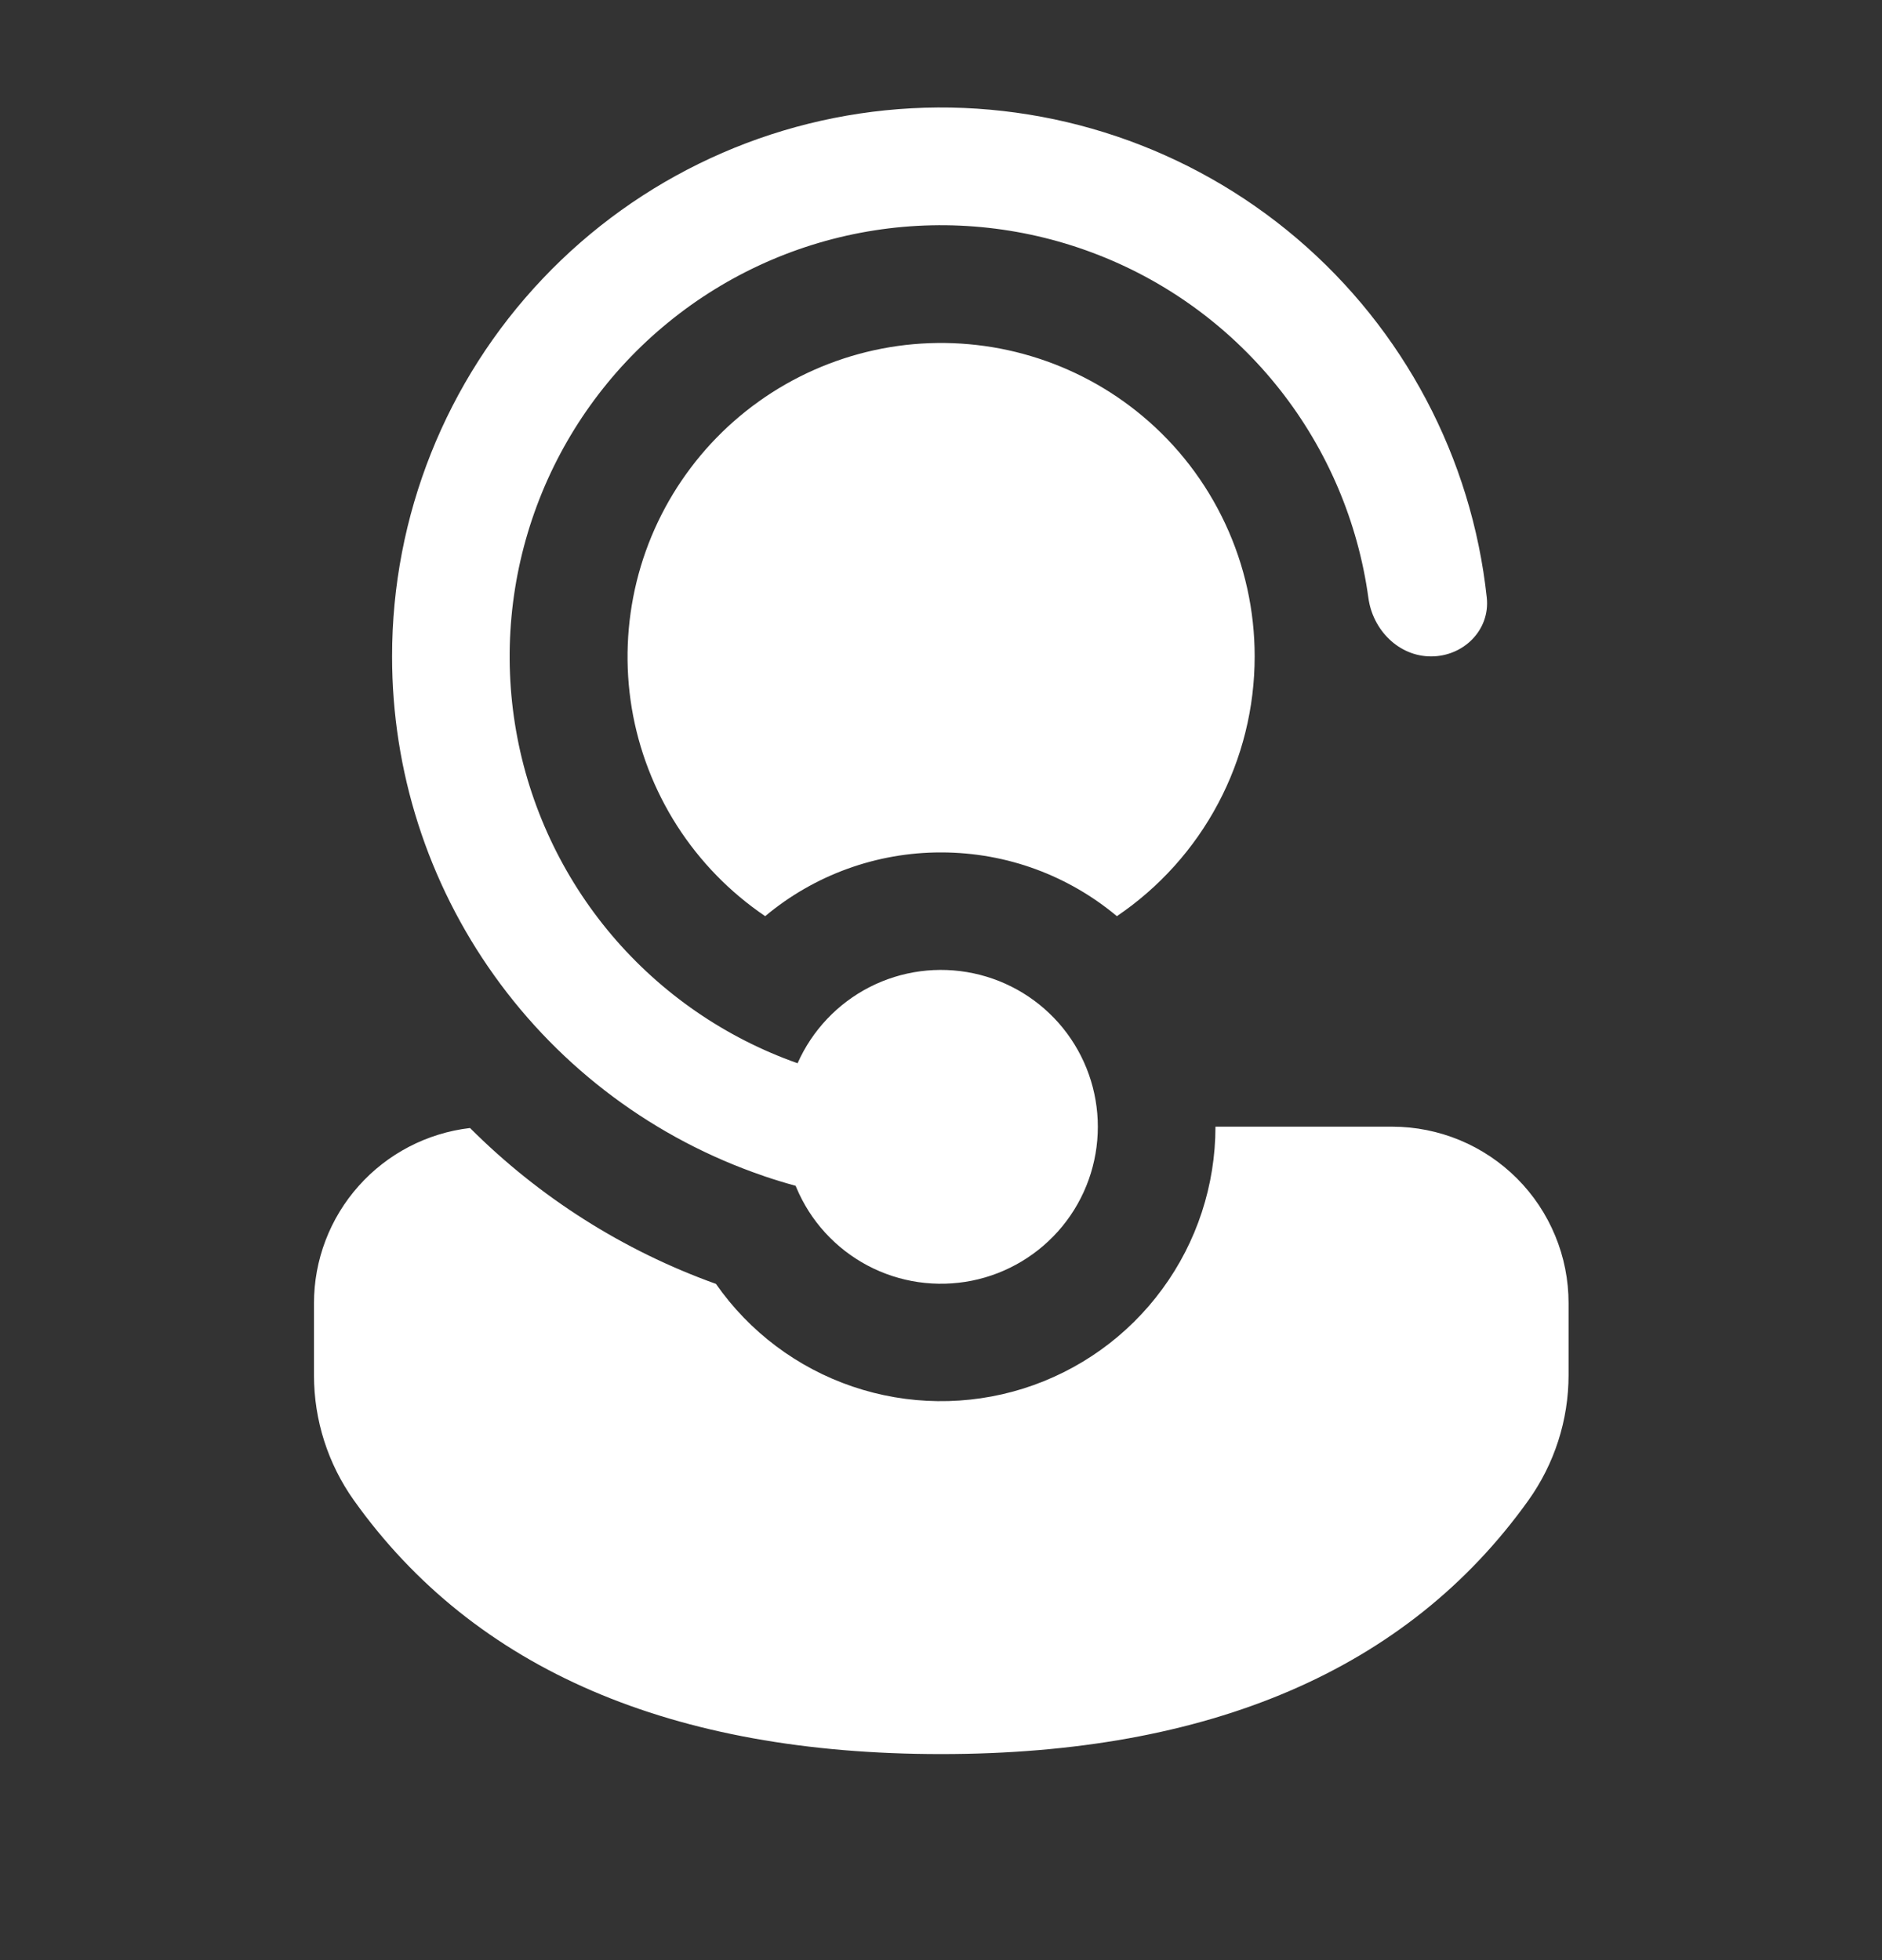 <?xml version="1.0" encoding="UTF-8"?>
<svg xmlns="http://www.w3.org/2000/svg" width="24" height="25" viewBox="0 0 24 25" fill="none">
  <rect x="0" y="0" width="24" height="25" fill="#333333" stroke="none"/>
  <path d="M10.155 15.145L10.146 15.124C10.011 15.087 9.877 15.046 9.744 15.001L9.734 14.997C8.352 14.525 7.153 13.633 6.304 12.444C5.455 11.257 4.999 9.833 5 8.372C4.999 6.58 5.686 4.857 6.919 3.556C8.151 2.255 9.836 1.477 11.625 1.381C13.414 1.285 15.172 1.879 16.537 3.04C17.901 4.201 18.769 5.842 18.96 7.623C19.004 8.035 18.664 8.372 18.25 8.372C17.836 8.372 17.505 8.034 17.45 7.624C17.317 6.657 16.929 5.742 16.325 4.974C15.721 4.206 14.924 3.612 14.015 3.255C13.106 2.897 12.118 2.788 11.153 2.938C10.188 3.088 9.28 3.493 8.523 4.111C7.766 4.728 7.187 5.536 6.846 6.451C6.505 7.366 6.413 8.356 6.581 9.318C6.749 10.28 7.17 11.181 7.801 11.927C8.432 12.672 9.25 13.236 10.171 13.561C10.357 13.142 10.681 12.799 11.089 12.59C11.497 12.381 11.965 12.319 12.414 12.414C12.863 12.509 13.265 12.755 13.554 13.111C13.843 13.468 14 13.913 14 14.371C14 14.834 13.841 15.282 13.548 15.64C13.255 15.997 12.848 16.243 12.395 16.334C11.941 16.425 11.471 16.357 11.062 16.14C10.654 15.923 10.333 15.572 10.155 15.145ZM9.13 16.375C7.951 15.952 6.88 15.273 5.994 14.387C5.446 14.451 4.941 14.714 4.574 15.126C4.207 15.537 4.004 16.07 4.004 16.621V17.541C4.004 18.113 4.182 18.671 4.514 19.137C6.056 21.301 8.58 22.372 12 22.372C15.42 22.372 17.945 21.3 19.49 19.137C19.823 18.671 20.003 18.112 20.003 17.538V16.62C20.003 16.325 19.945 16.032 19.832 15.76C19.719 15.487 19.554 15.239 19.345 15.03C19.136 14.821 18.888 14.655 18.616 14.542C18.343 14.429 18.05 14.37 17.755 14.37H15.5C15.5 15.115 15.263 15.841 14.822 16.441C14.382 17.042 13.761 17.486 13.05 17.71C12.34 17.933 11.576 17.924 10.871 17.684C10.166 17.444 9.556 16.986 9.13 16.375ZM16 8.372C16 7.788 15.873 7.21 15.625 6.68C15.378 6.15 15.018 5.681 14.569 5.306C14.153 4.958 13.671 4.699 13.151 4.543C12.632 4.387 12.086 4.339 11.547 4.4C11.009 4.462 10.488 4.633 10.017 4.902C9.547 5.171 9.135 5.533 8.809 5.966C8.482 6.399 8.247 6.894 8.118 7.42C7.989 7.947 7.968 8.494 8.056 9.029C8.145 9.564 8.342 10.075 8.634 10.532C8.927 10.989 9.309 11.381 9.758 11.685C10.386 11.159 11.18 10.871 12 10.872C12.853 10.872 13.635 11.177 14.243 11.685C14.784 11.319 15.228 10.825 15.534 10.248C15.841 9.67 16 9.026 16 8.372Z" fill="white"></path>
</svg>
